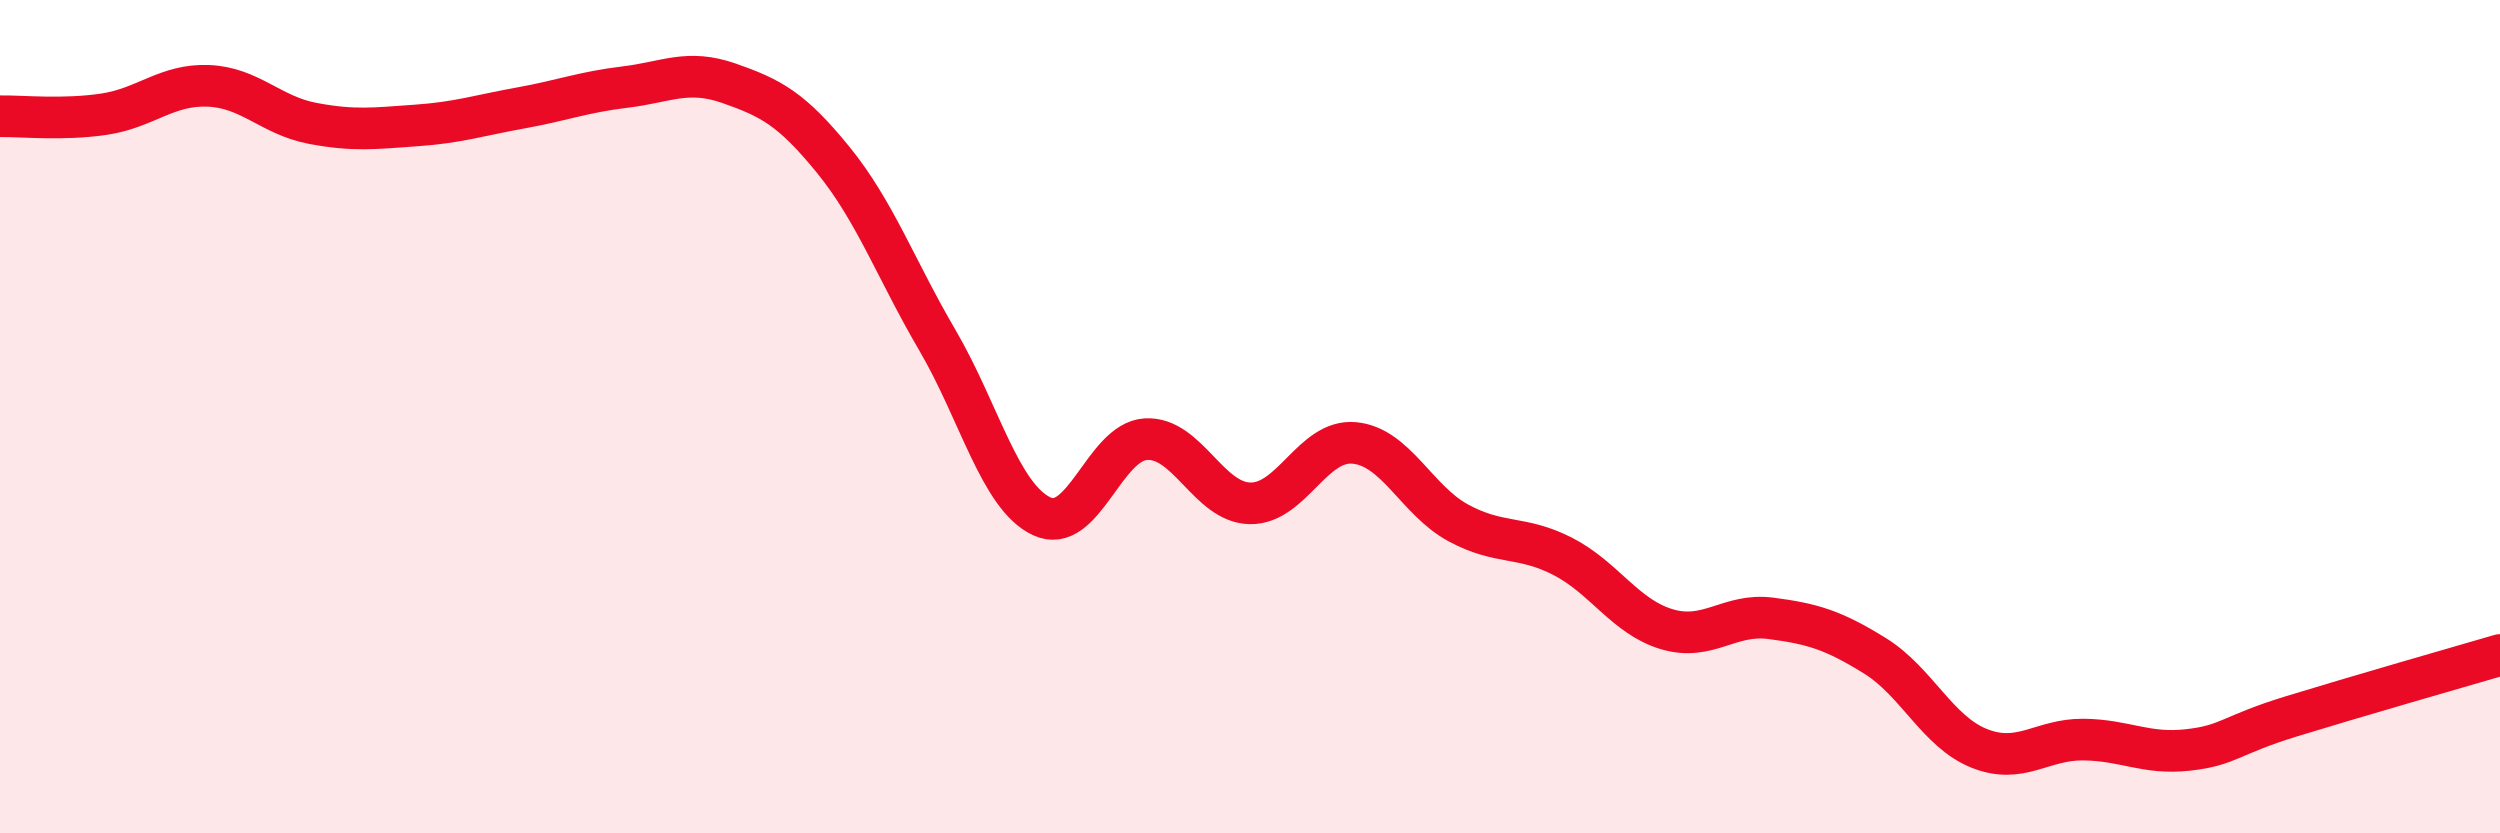 
    <svg width="60" height="20" viewBox="0 0 60 20" xmlns="http://www.w3.org/2000/svg">
      <path
        d="M 0,2.79 C 0.5,2.78 1.5,2.89 2.5,2.74 C 3.5,2.59 4,2.02 5,2.06 C 6,2.1 6.5,2.77 7.5,2.96 C 8.5,3.15 9,3.08 10,3.01 C 11,2.94 11.5,2.77 12.5,2.59 C 13.5,2.41 14,2.21 15,2.09 C 16,1.97 16.5,1.65 17.5,2 C 18.5,2.35 19,2.61 20,3.84 C 21,5.07 21.5,6.46 22.5,8.17 C 23.5,9.88 24,11.92 25,12.39 C 26,12.86 26.5,10.6 27.5,10.54 C 28.5,10.48 29,12.06 30,12.08 C 31,12.1 31.5,10.54 32.5,10.63 C 33.5,10.72 34,12.01 35,12.55 C 36,13.09 36.5,12.84 37.5,13.35 C 38.5,13.86 39,14.8 40,15.1 C 41,15.4 41.5,14.71 42.5,14.84 C 43.5,14.97 44,15.12 45,15.74 C 46,16.36 46.5,17.56 47.5,17.96 C 48.5,18.36 49,17.74 50,17.75 C 51,17.76 51.5,18.11 52.5,18 C 53.5,17.89 53.5,17.65 55,17.19 C 56.5,16.73 59,16.01 60,15.72L60 20L0 20Z"
        fill="#EB0A25"
        opacity="0.1"
        stroke-linecap="round"
        stroke-linejoin="round"
      />
      <path
        d="M 0,2.79 C 0.5,2.78 1.5,2.89 2.5,2.74 C 3.5,2.59 4,2.02 5,2.06 C 6,2.1 6.5,2.77 7.5,2.96 C 8.5,3.15 9,3.08 10,3.01 C 11,2.94 11.5,2.77 12.5,2.59 C 13.5,2.41 14,2.21 15,2.09 C 16,1.97 16.5,1.65 17.5,2 C 18.5,2.35 19,2.61 20,3.84 C 21,5.07 21.5,6.46 22.5,8.17 C 23.5,9.88 24,11.92 25,12.39 C 26,12.86 26.5,10.6 27.5,10.54 C 28.5,10.48 29,12.06 30,12.08 C 31,12.1 31.5,10.54 32.5,10.63 C 33.5,10.72 34,12.01 35,12.55 C 36,13.09 36.5,12.84 37.5,13.35 C 38.5,13.86 39,14.8 40,15.1 C 41,15.4 41.5,14.71 42.5,14.84 C 43.5,14.97 44,15.12 45,15.74 C 46,16.36 46.5,17.56 47.5,17.96 C 48.5,18.36 49,17.74 50,17.75 C 51,17.76 51.5,18.11 52.5,18 C 53.5,17.89 53.5,17.65 55,17.19 C 56.5,16.73 59,16.01 60,15.72"
        stroke="#EB0A25"
        stroke-width="1"
        fill="none"
        stroke-linecap="round"
        stroke-linejoin="round"
      />
    </svg>
  
